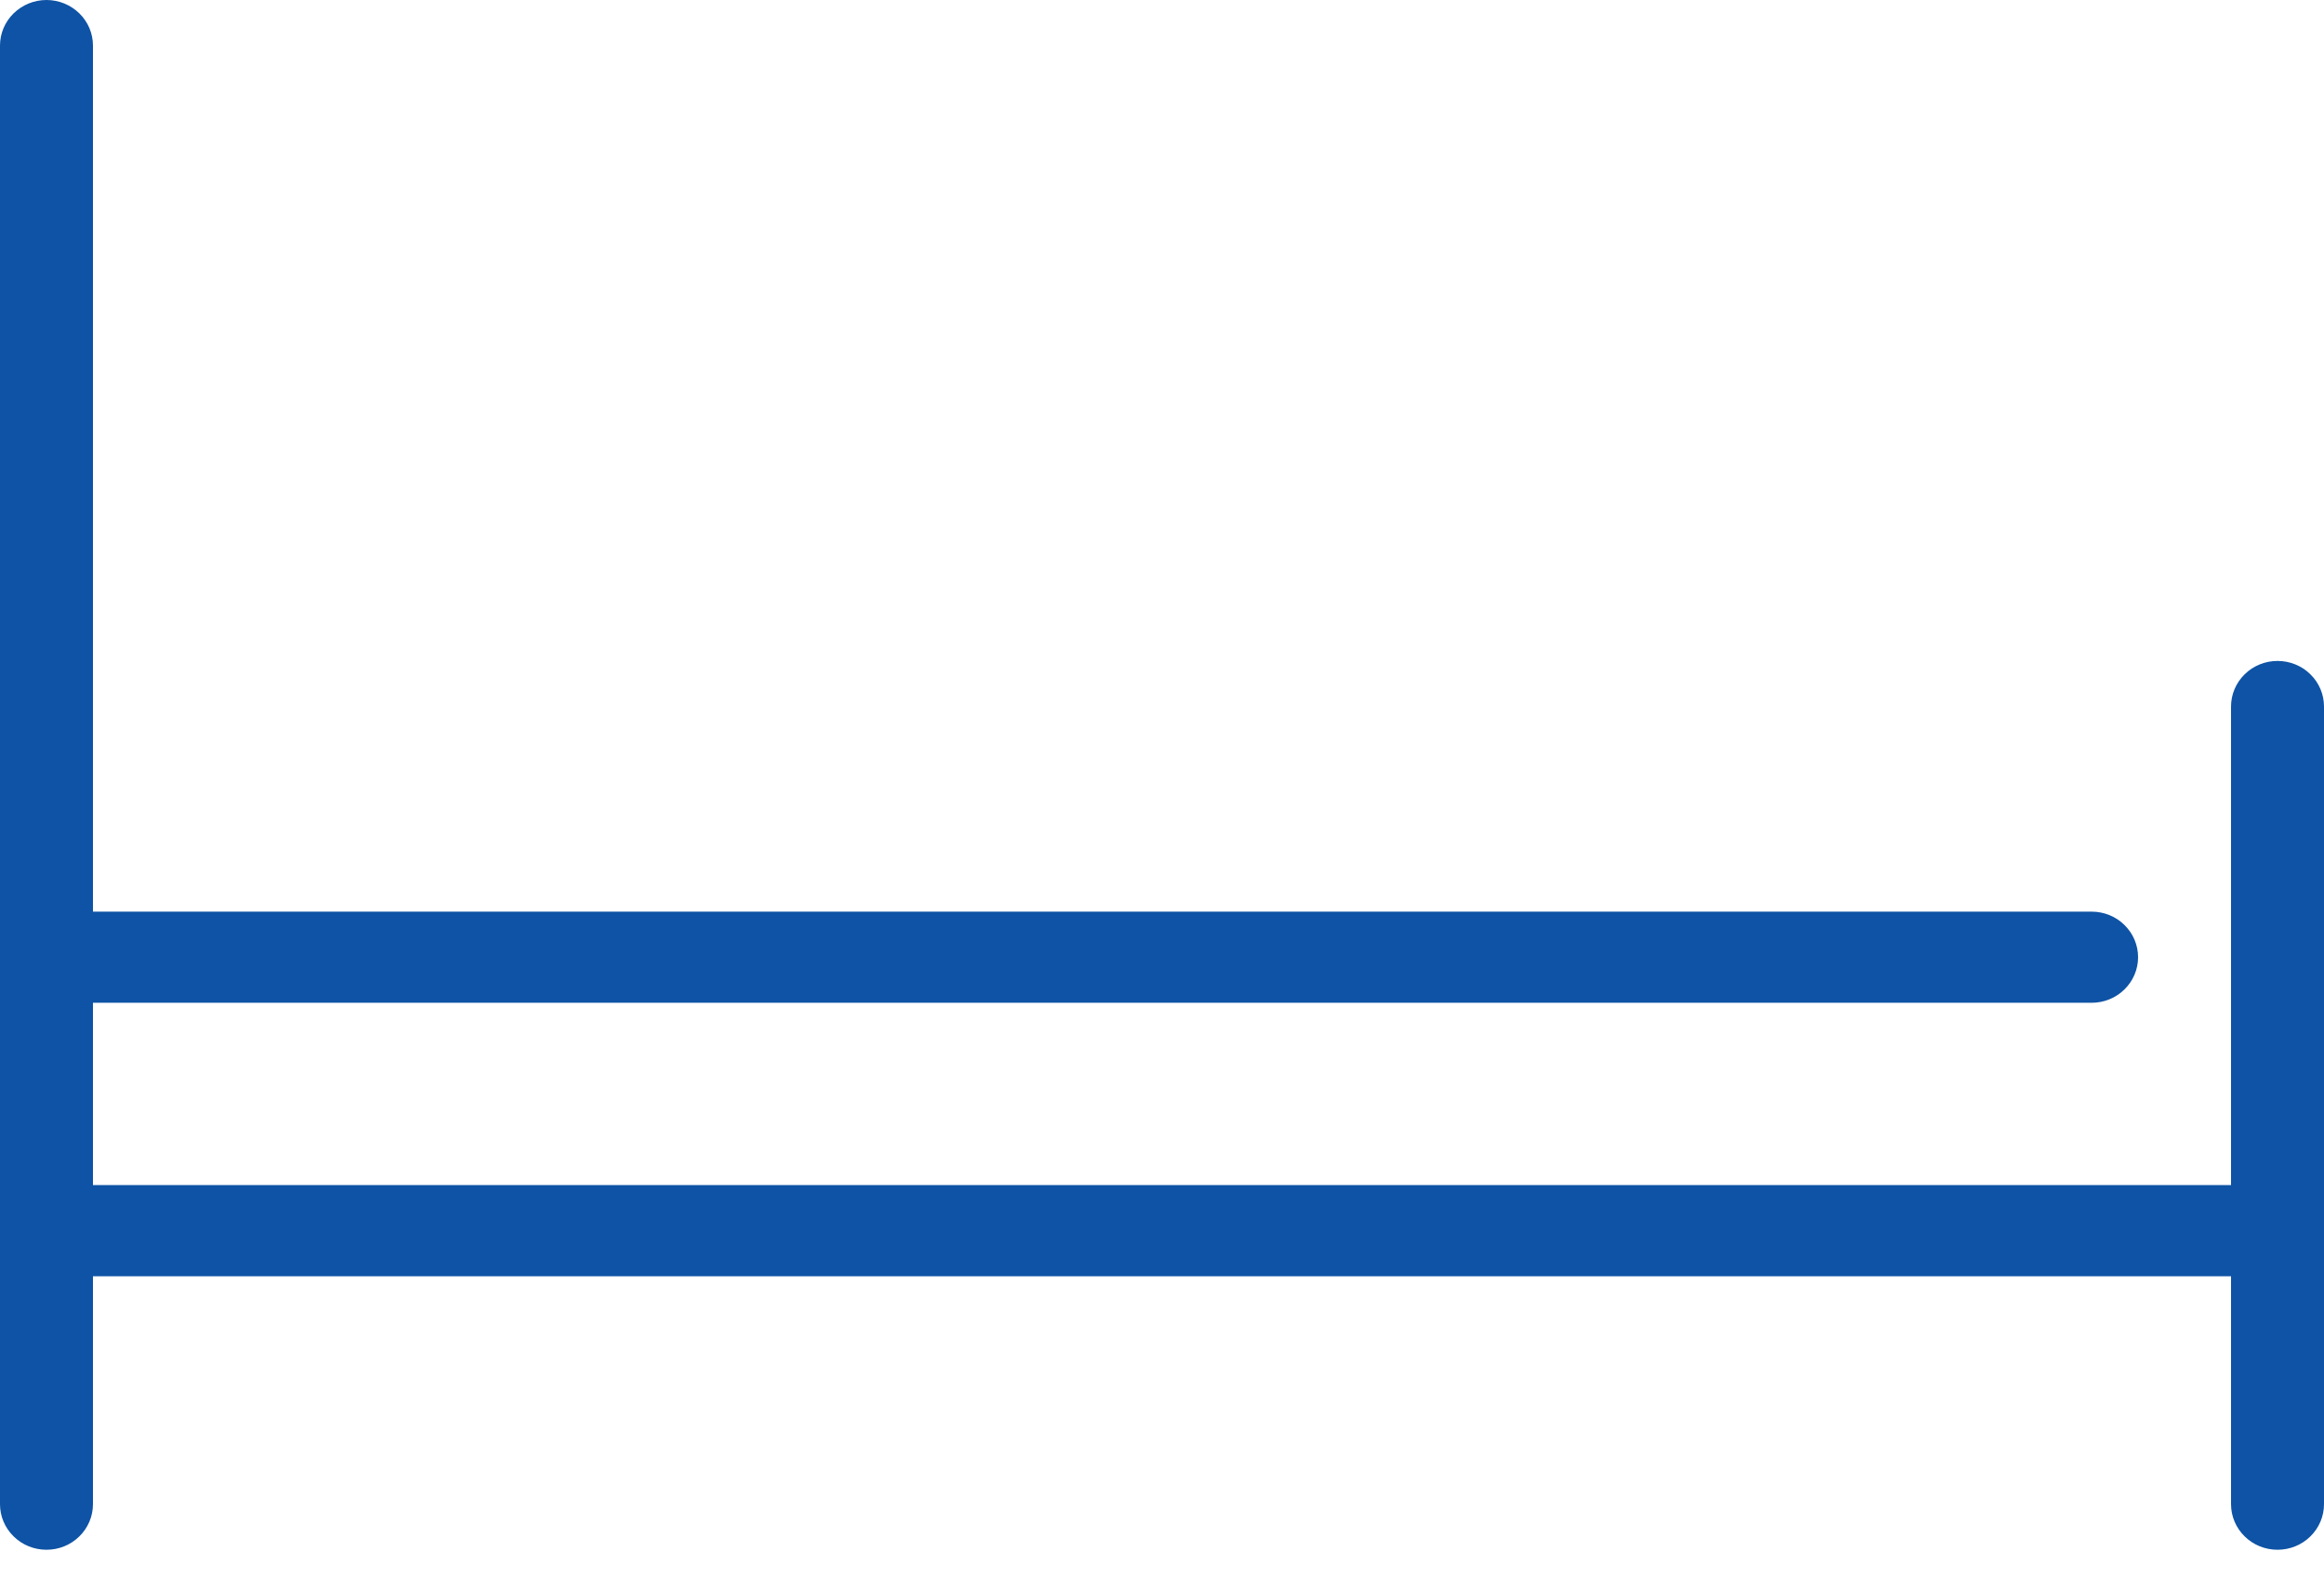 <svg width="38" height="26" viewBox="0 0 38 26" fill="none" xmlns="http://www.w3.org/2000/svg">
<g clip-path="url(#clip0_199_1176)">
<path d="M37.24 10.804C37.038 10.804 36.845 10.882 36.703 11.022C36.56 11.162 36.48 11.351 36.48 11.549V19.372H1.52V16.392H34.2C34.402 16.392 34.595 16.314 34.737 16.174C34.88 16.034 34.96 15.845 34.96 15.647C34.96 15.449 34.88 15.26 34.737 15.12C34.595 14.98 34.402 14.902 34.2 14.902H1.52V0.745C1.52 0.547 1.44 0.358 1.297 0.218C1.155 0.079 0.962 0 0.76 0C0.558 0 0.365 0.079 0.223 0.218C0.08 0.358 0 0.547 0 0.745V24.588C0 24.786 0.08 24.975 0.223 25.115C0.365 25.255 0.558 25.333 0.76 25.333C0.962 25.333 1.155 25.255 1.297 25.115C1.44 24.975 1.52 24.786 1.52 24.588V20.863H36.48V24.588C36.48 24.786 36.56 24.975 36.703 25.115C36.845 25.255 37.038 25.333 37.24 25.333C37.442 25.333 37.635 25.255 37.777 25.115C37.92 24.975 38 24.786 38 24.588V11.549C38 11.351 37.92 11.162 37.777 11.022C37.635 10.882 37.442 10.804 37.24 10.804Z" fill="#0E53A5"/>
</g>
<defs>
<clipPath id="clip0_199_1176">
<rect width="38" height="25.333" fill="white"/>
</clipPath>
</defs>
</svg>
